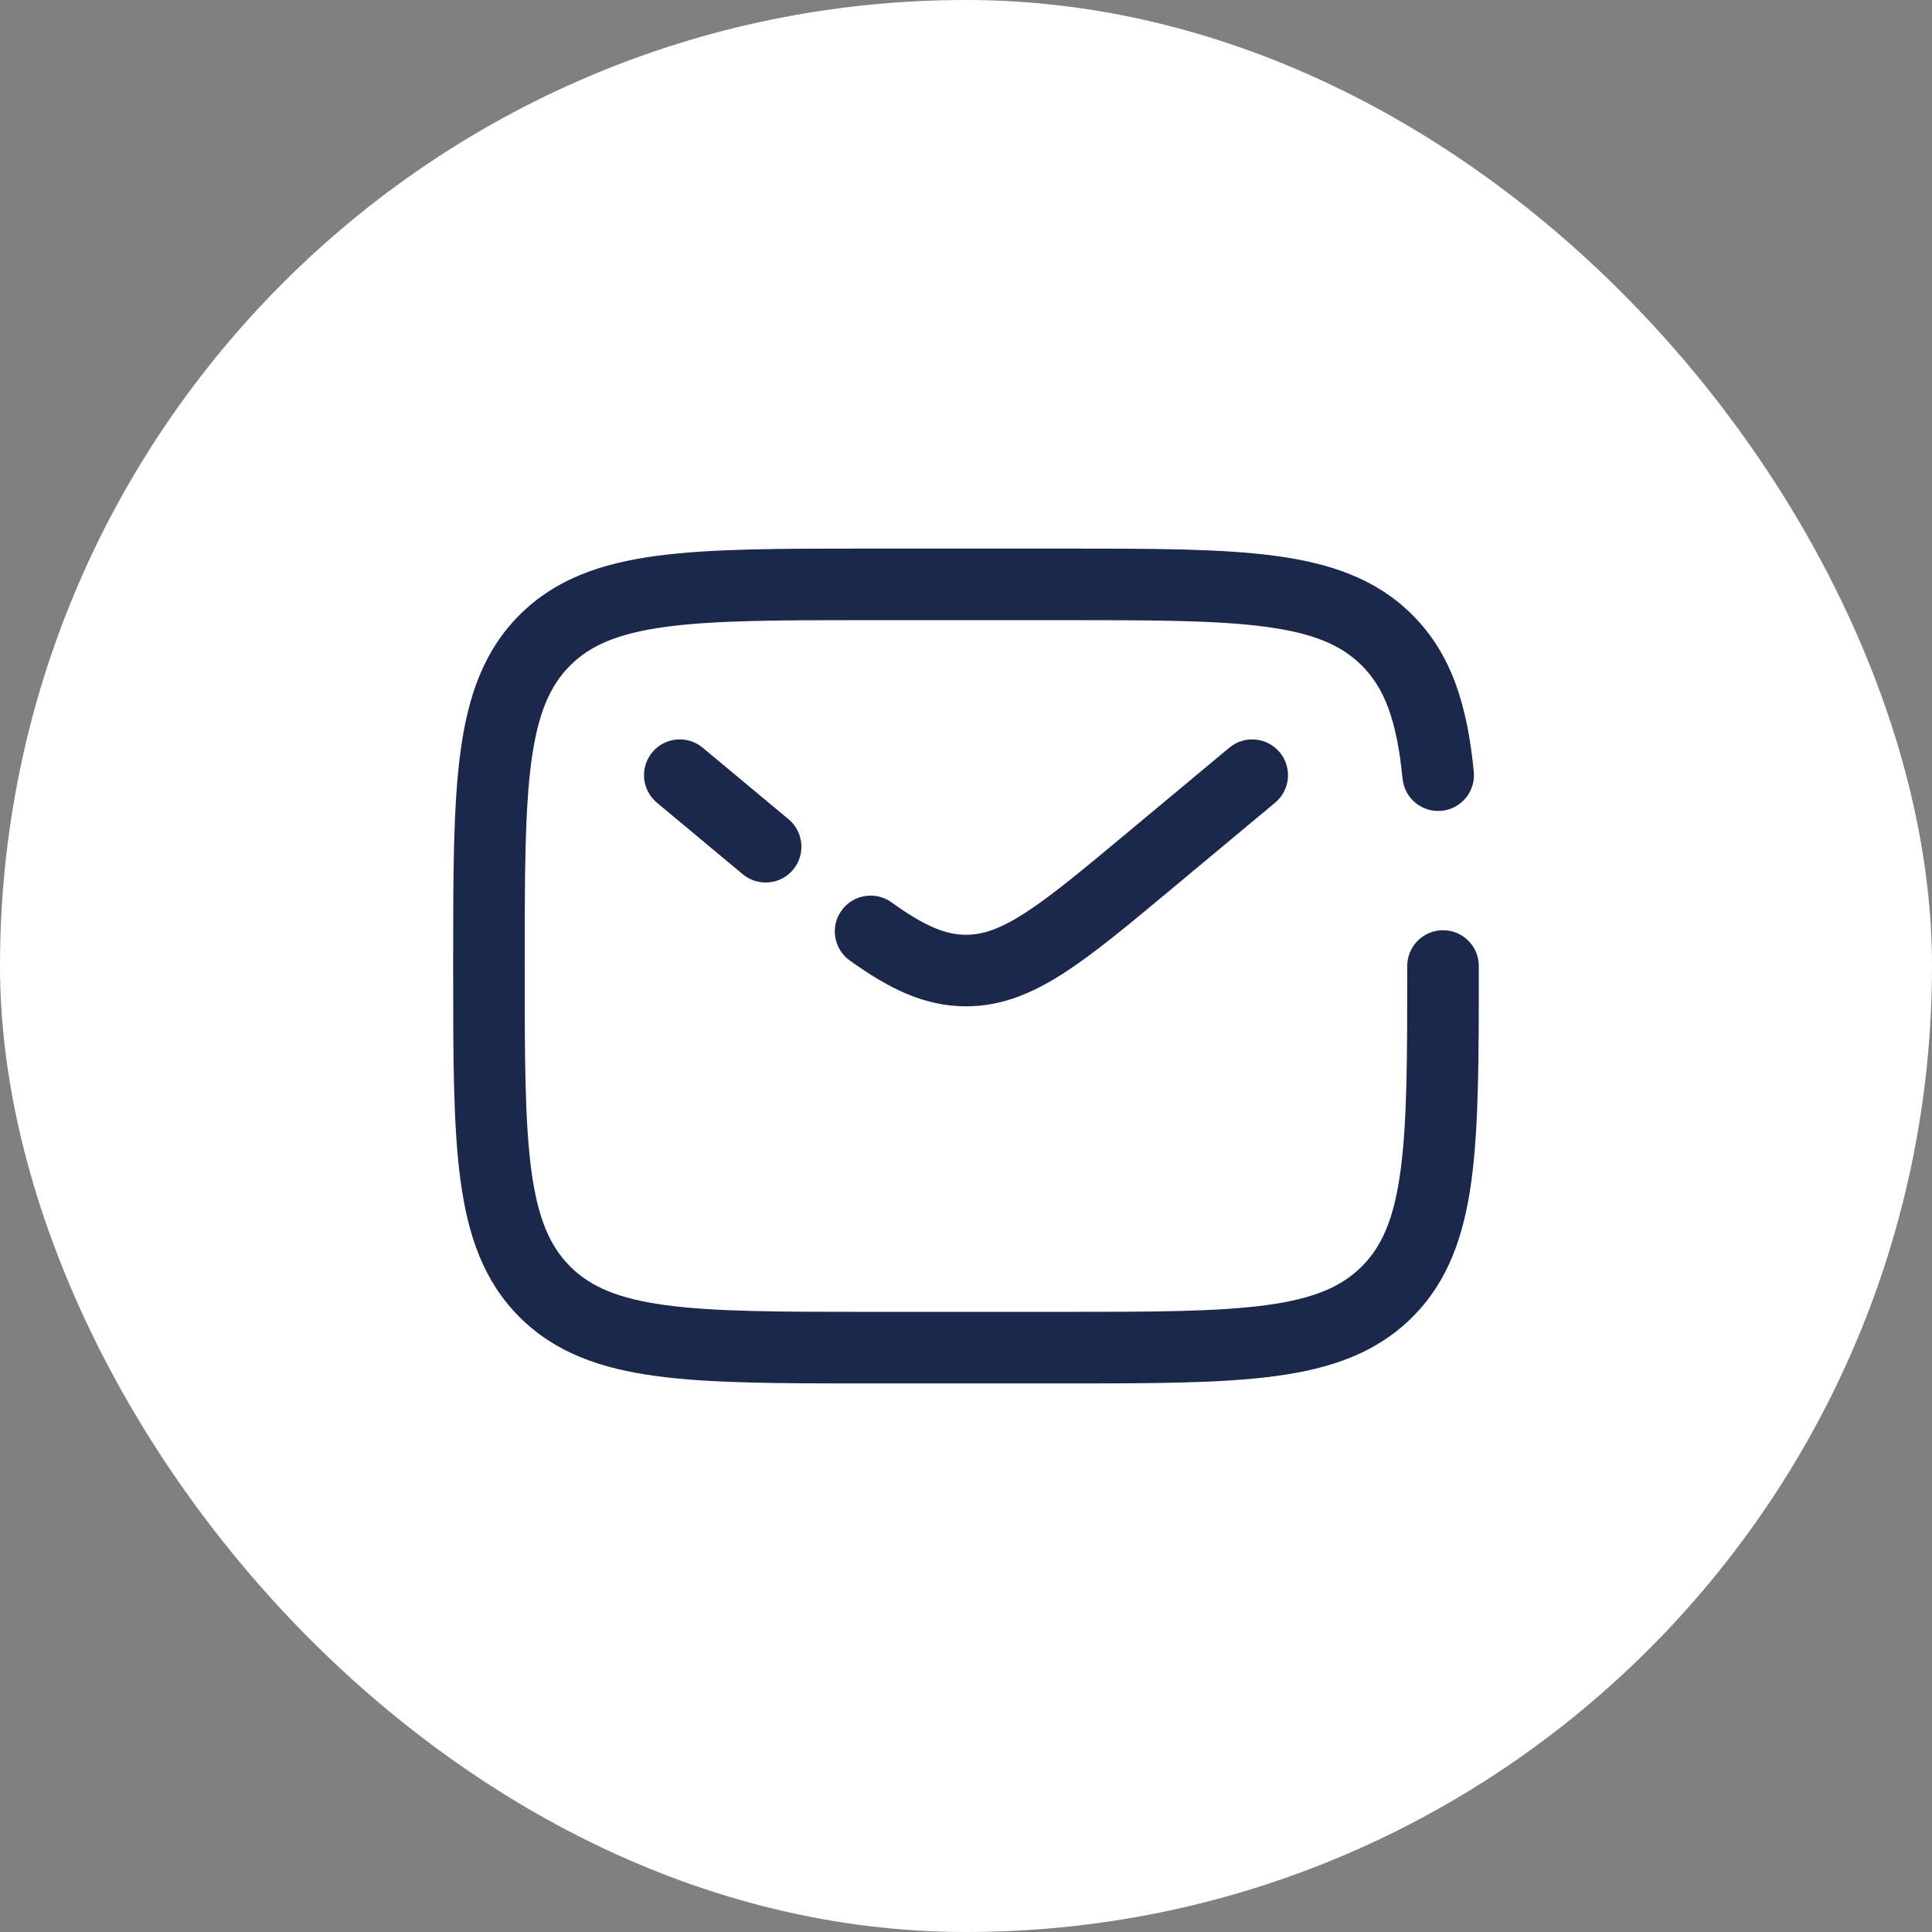 <?xml version="1.0" encoding="UTF-8"?> <svg xmlns="http://www.w3.org/2000/svg" width="54" height="54" viewBox="0 0 54 54" fill="none"><rect x="0" y="0" width="54" height="54" fill="#808080" stroke="none"/><rect width="54" height="54" rx="27" fill="white"></rect><path fill-rule="evenodd" clip-rule="evenodd" d="M24.258 15.333H29.741C32.192 15.333 34.132 15.333 35.651 15.537C37.215 15.748 38.48 16.191 39.478 17.188C40.591 18.302 41.013 19.748 41.193 21.569C41.247 22.118 40.845 22.608 40.295 22.662C39.746 22.716 39.256 22.314 39.202 21.765C39.04 20.119 38.692 19.231 38.063 18.602C37.499 18.038 36.726 17.7 35.385 17.52C34.015 17.335 32.208 17.333 29.666 17.333H24.333C21.79 17.333 19.984 17.335 18.614 17.52C17.272 17.7 16.5 18.038 15.935 18.602C15.371 19.167 15.033 19.94 14.852 21.281C14.668 22.651 14.666 24.458 14.666 27C14.666 29.542 14.668 31.349 14.852 32.719C15.033 34.06 15.371 34.833 15.935 35.397C16.5 35.962 17.272 36.3 18.614 36.48C19.984 36.664 21.79 36.667 24.333 36.667H29.666C32.208 36.667 34.015 36.664 35.385 36.48C36.726 36.3 37.499 35.962 38.063 35.397C38.628 34.833 38.966 34.06 39.146 32.719C39.331 31.349 39.333 29.542 39.333 27C39.333 26.448 39.78 26 40.333 26C40.885 26 41.333 26.448 41.333 27V27.075C41.333 29.526 41.333 31.466 41.129 32.985C40.918 34.549 40.475 35.814 39.478 36.812C38.48 37.809 37.215 38.252 35.651 38.462C34.132 38.667 32.192 38.667 29.741 38.667H24.258C21.807 38.667 19.866 38.667 18.347 38.462C16.784 38.252 15.519 37.809 14.521 36.812C13.523 35.814 13.08 34.549 12.87 32.985C12.666 31.466 12.666 29.526 12.666 27.075V26.925C12.666 24.474 12.666 22.534 12.87 21.015C13.08 19.451 13.523 18.186 14.521 17.188C15.519 16.191 16.784 15.748 18.347 15.537C19.866 15.333 21.807 15.333 24.258 15.333Z" fill="#1C274C"></path><path fill-rule="evenodd" clip-rule="evenodd" d="M18.232 21.026C18.585 20.602 19.216 20.545 19.64 20.898L22.04 22.898C22.465 23.252 22.522 23.883 22.168 24.307C21.815 24.731 21.184 24.788 20.76 24.435L18.36 22.435C17.936 22.081 17.878 21.451 18.232 21.026ZM35.768 21.026C36.122 21.451 36.065 22.081 35.64 22.435L32.712 24.875C31.53 25.86 30.572 26.659 29.727 27.202C28.846 27.769 27.988 28.127 27 28.127C25.818 28.127 24.821 27.614 23.75 26.845C23.301 26.523 23.199 25.898 23.521 25.449C23.843 25.001 24.468 24.898 24.917 25.22C25.876 25.91 26.45 26.127 27 26.127C27.46 26.127 27.939 25.974 28.645 25.52C29.374 25.051 30.237 24.334 31.481 23.297L34.36 20.898C34.784 20.545 35.415 20.602 35.768 21.026Z" fill="#1C274C"></path></svg> 